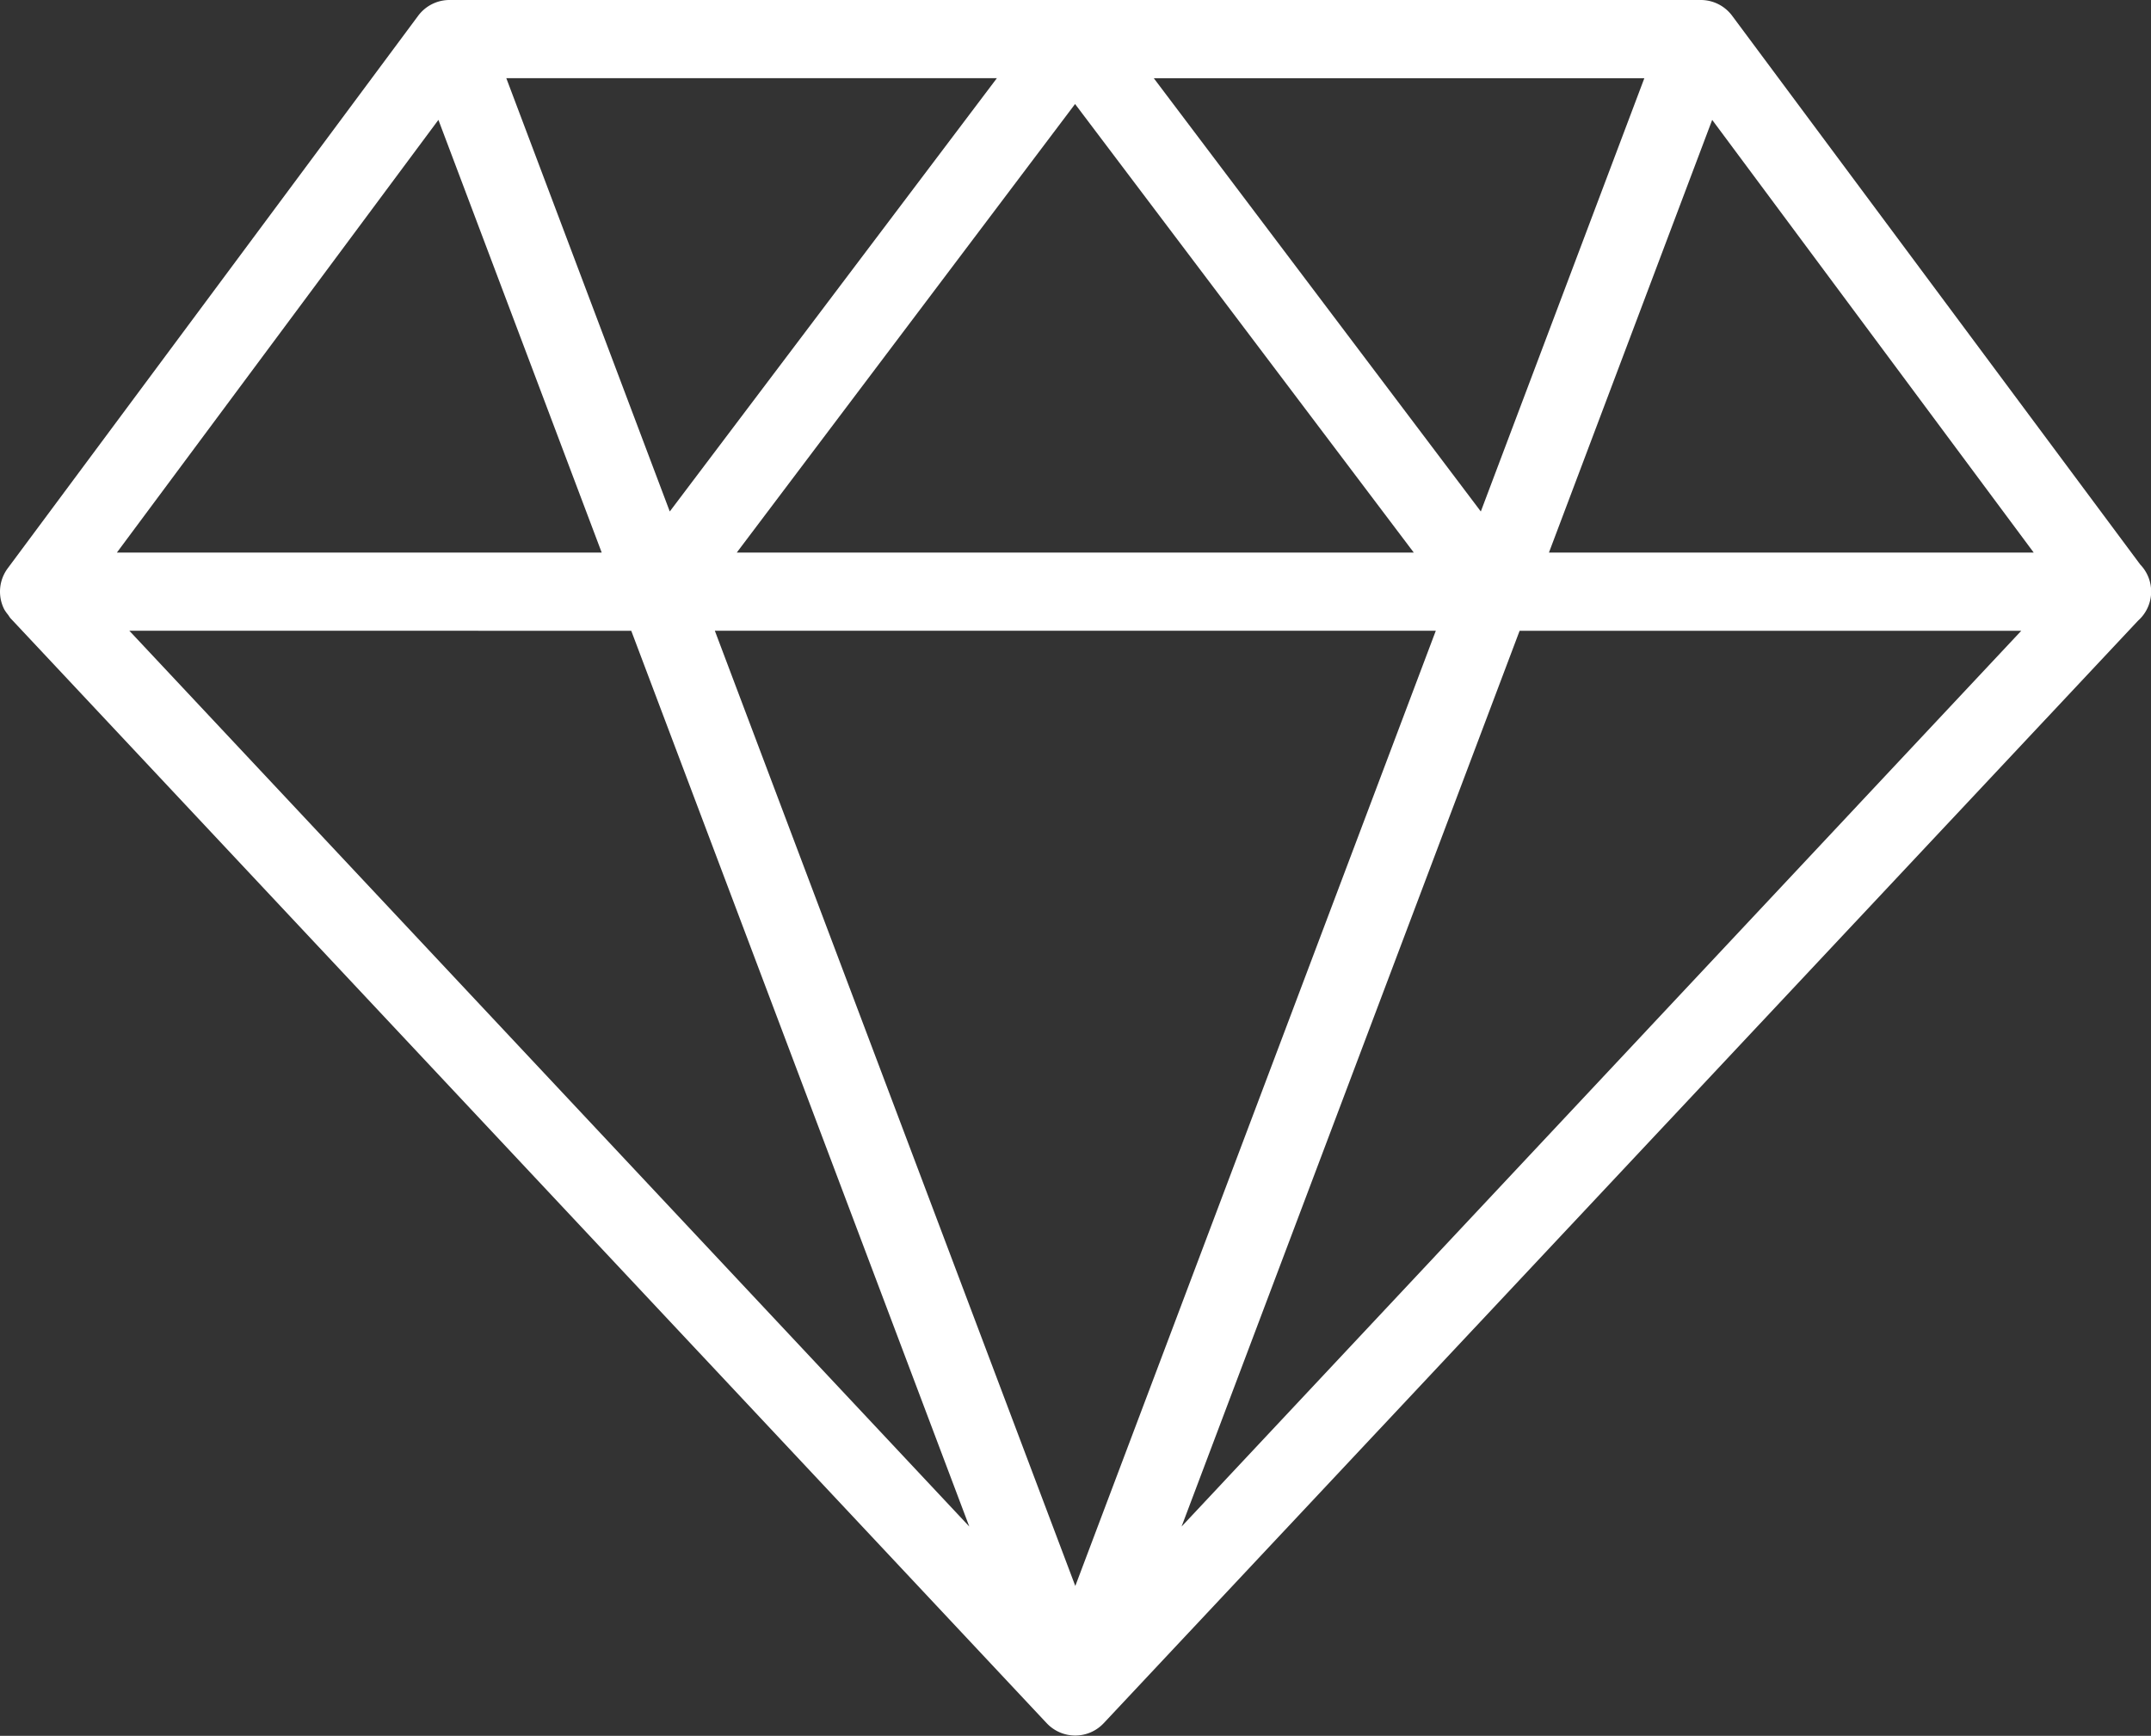 <svg xmlns="http://www.w3.org/2000/svg" xmlns:xlink="http://www.w3.org/1999/xlink" width="47.685" height="38.488" viewBox="0 0 47.685 38.488"><rect x="0" y="0" width="47.685" height="38.488" fill="#333333" stroke="none"/><defs><clipPath id="a"><rect width="47.685" height="38.488" transform="translate(0 0)" fill="#fff"/></clipPath></defs><g transform="translate(-6.407 -5.171)"><g transform="translate(6.407 5.171)" clip-path="url(#a)"><path d="M38.4.349a.867.867,0,0,0-.7-.35H9.97a.866.866,0,0,0-.7.35L.171,12.6a.868.868,0,0,0-.079.906.85.85,0,0,0,.082.118l.008.011c.017.023.031.049.05.071l0,0,22.972,24.5a.866.866,0,0,0,1.264,0L47.4,13.759a.862.862,0,0,0,.047-1.242ZM25.578,1.733H36.453L32.828,11.34Zm5.764,10.518H16.333l7.5-9.946Zm-16.494-.911L11.224,1.732H22.1ZM31.83,13.984l-7.992,21.18-7.991-21.18ZM37.957,2.657l7.128,9.594H34.338Zm-28.238,0,3.62,9.594H2.591Zm4.275,11.328,7.494,19.861L2.867,13.984Zm12.2,19.861,7.494-19.861H44.809Z" transform="translate(0 0.001)" fill="#fff"/></g></g></svg>